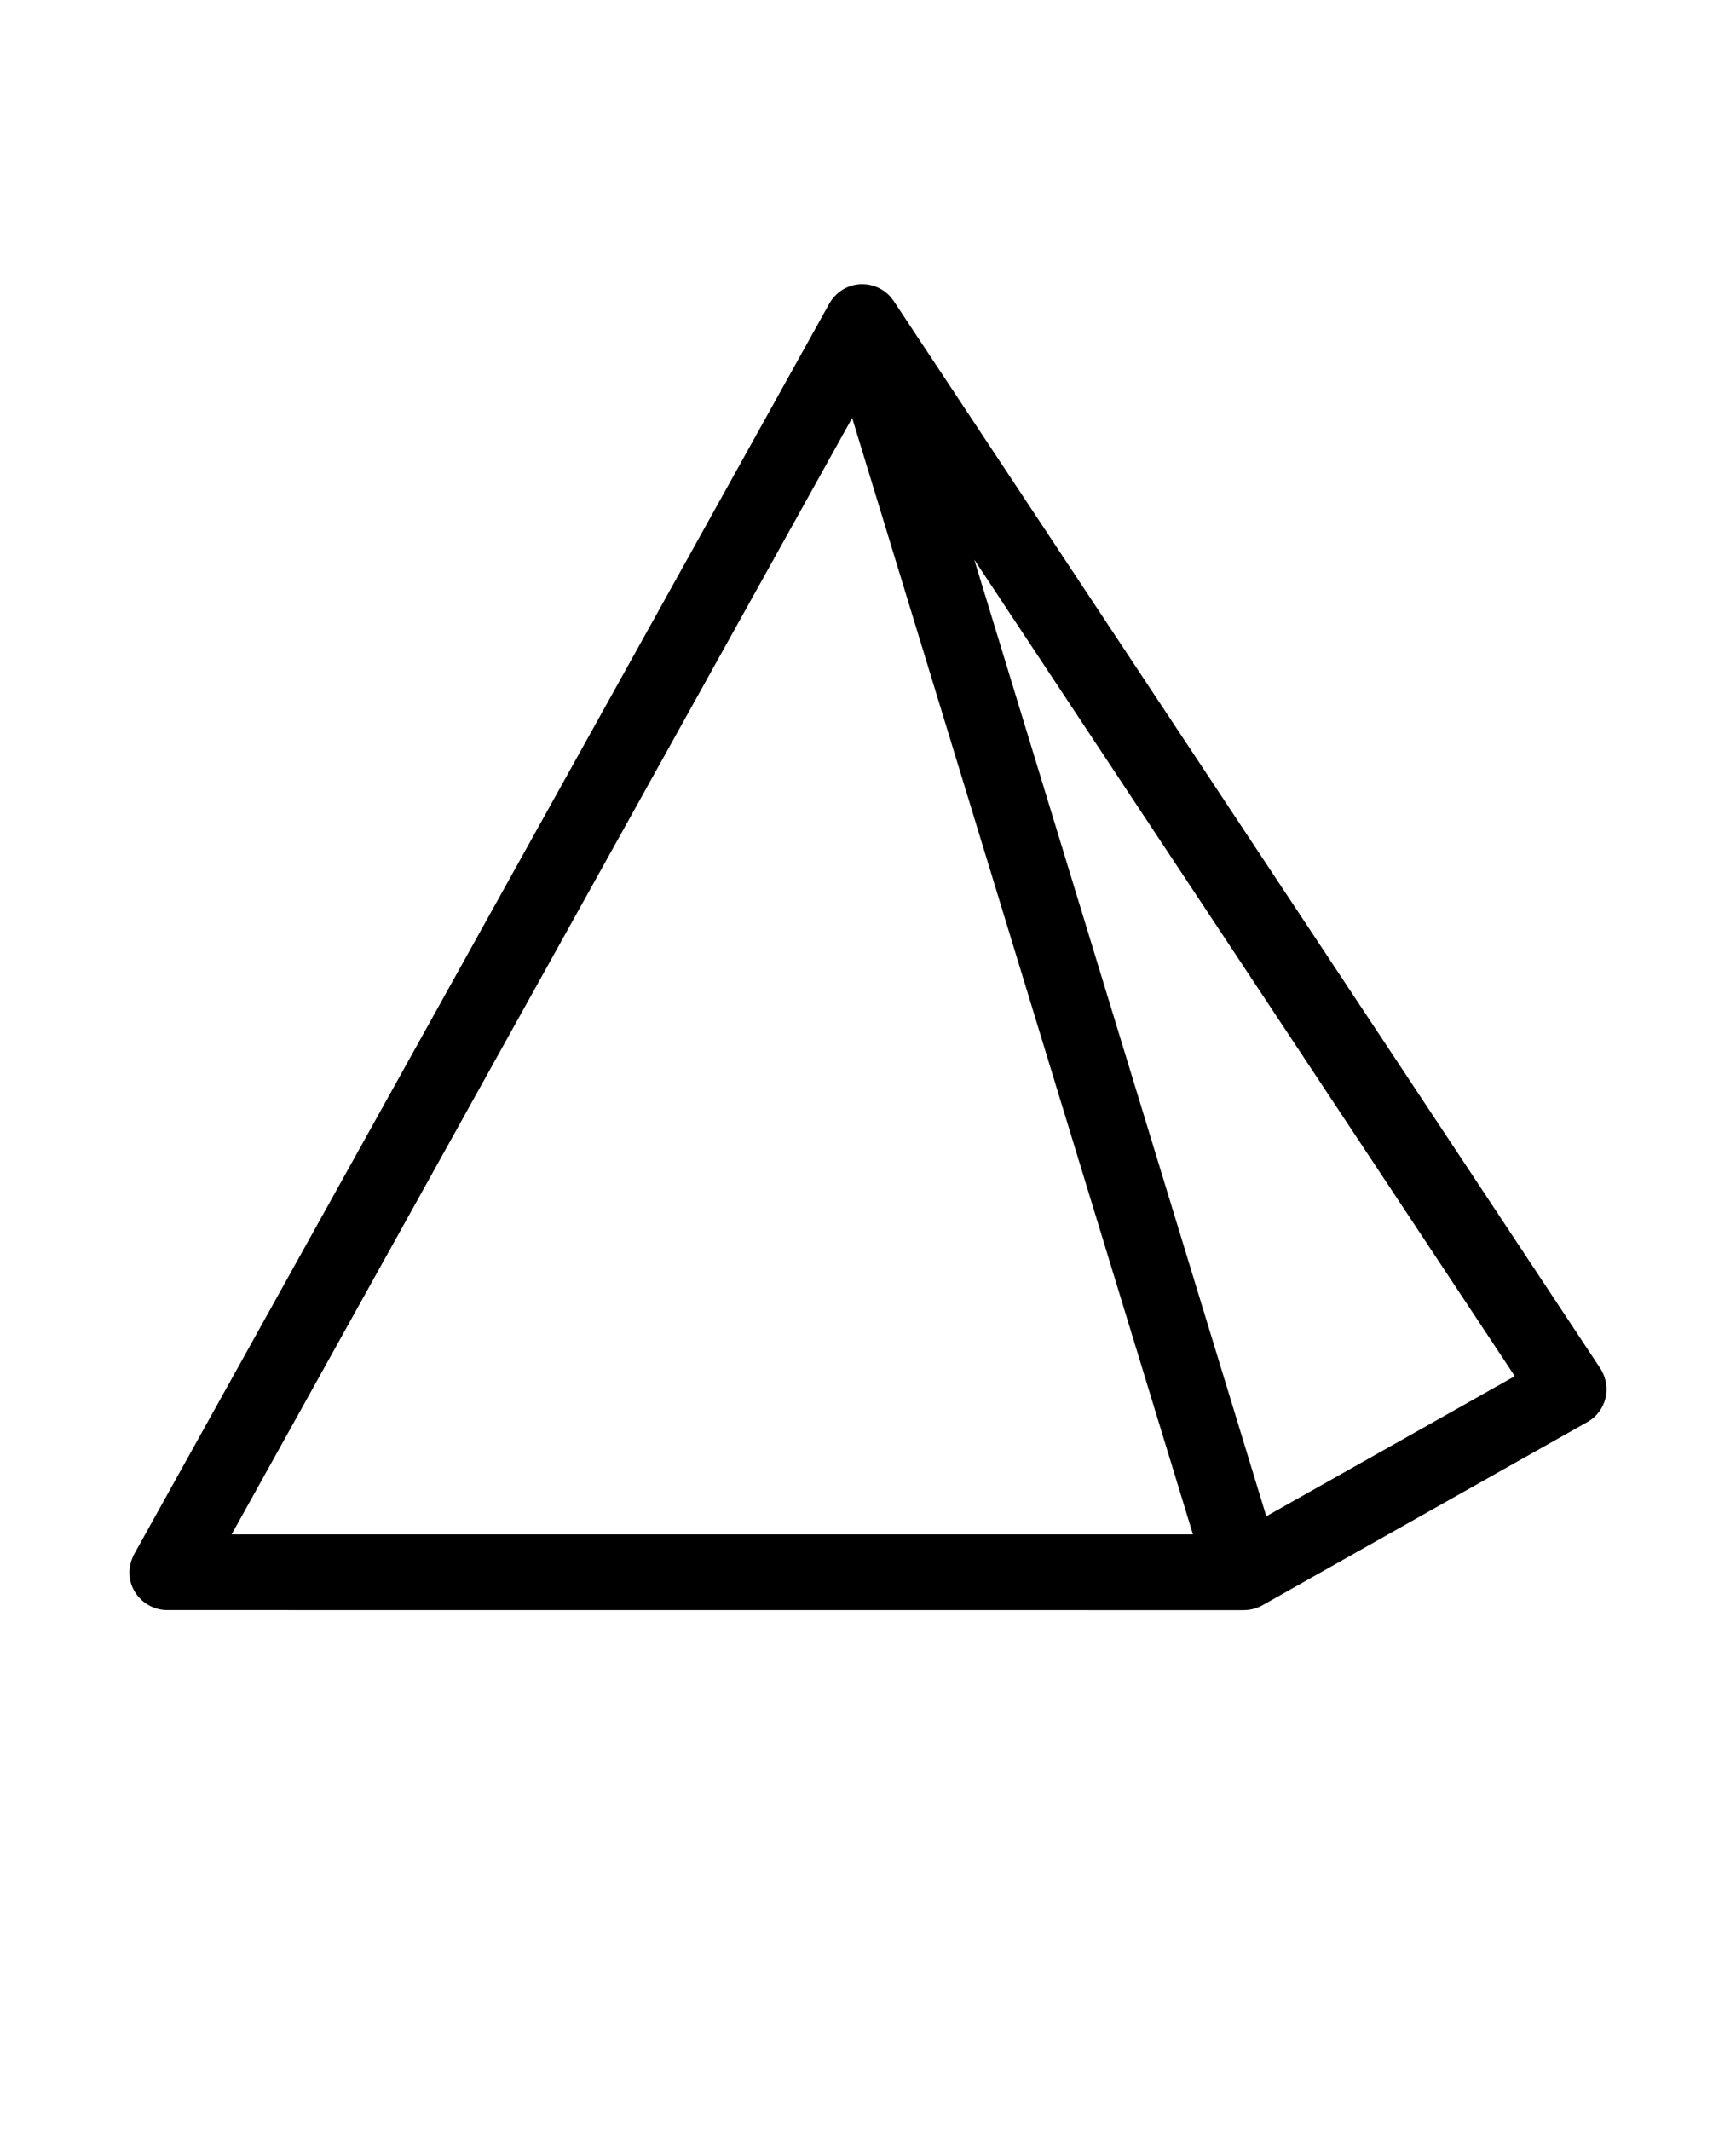 <svg xmlns="http://www.w3.org/2000/svg" version="1.1" viewBox="-5.0 -10.0 110.0 135.0">
 <path d="m56.734 25.453 18.504 60.598 15.746-8.875zm17.09 66.543v0.004l-68.223-0.004c-1.75 0-3.113-1.91-1.992-3.738l43.883-78.926c0.91-1.734 3.172-1.723 4.141-0.258l44.711 67.52c0.844 1.223 0.461 2.801-0.77 3.492l-20.578 11.602c-0.371 0.207-0.773 0.309-1.172 0.309zm-3.234-4.797h-60.914l39.32-70.723z" fill-rule="evenodd"/>
</svg>